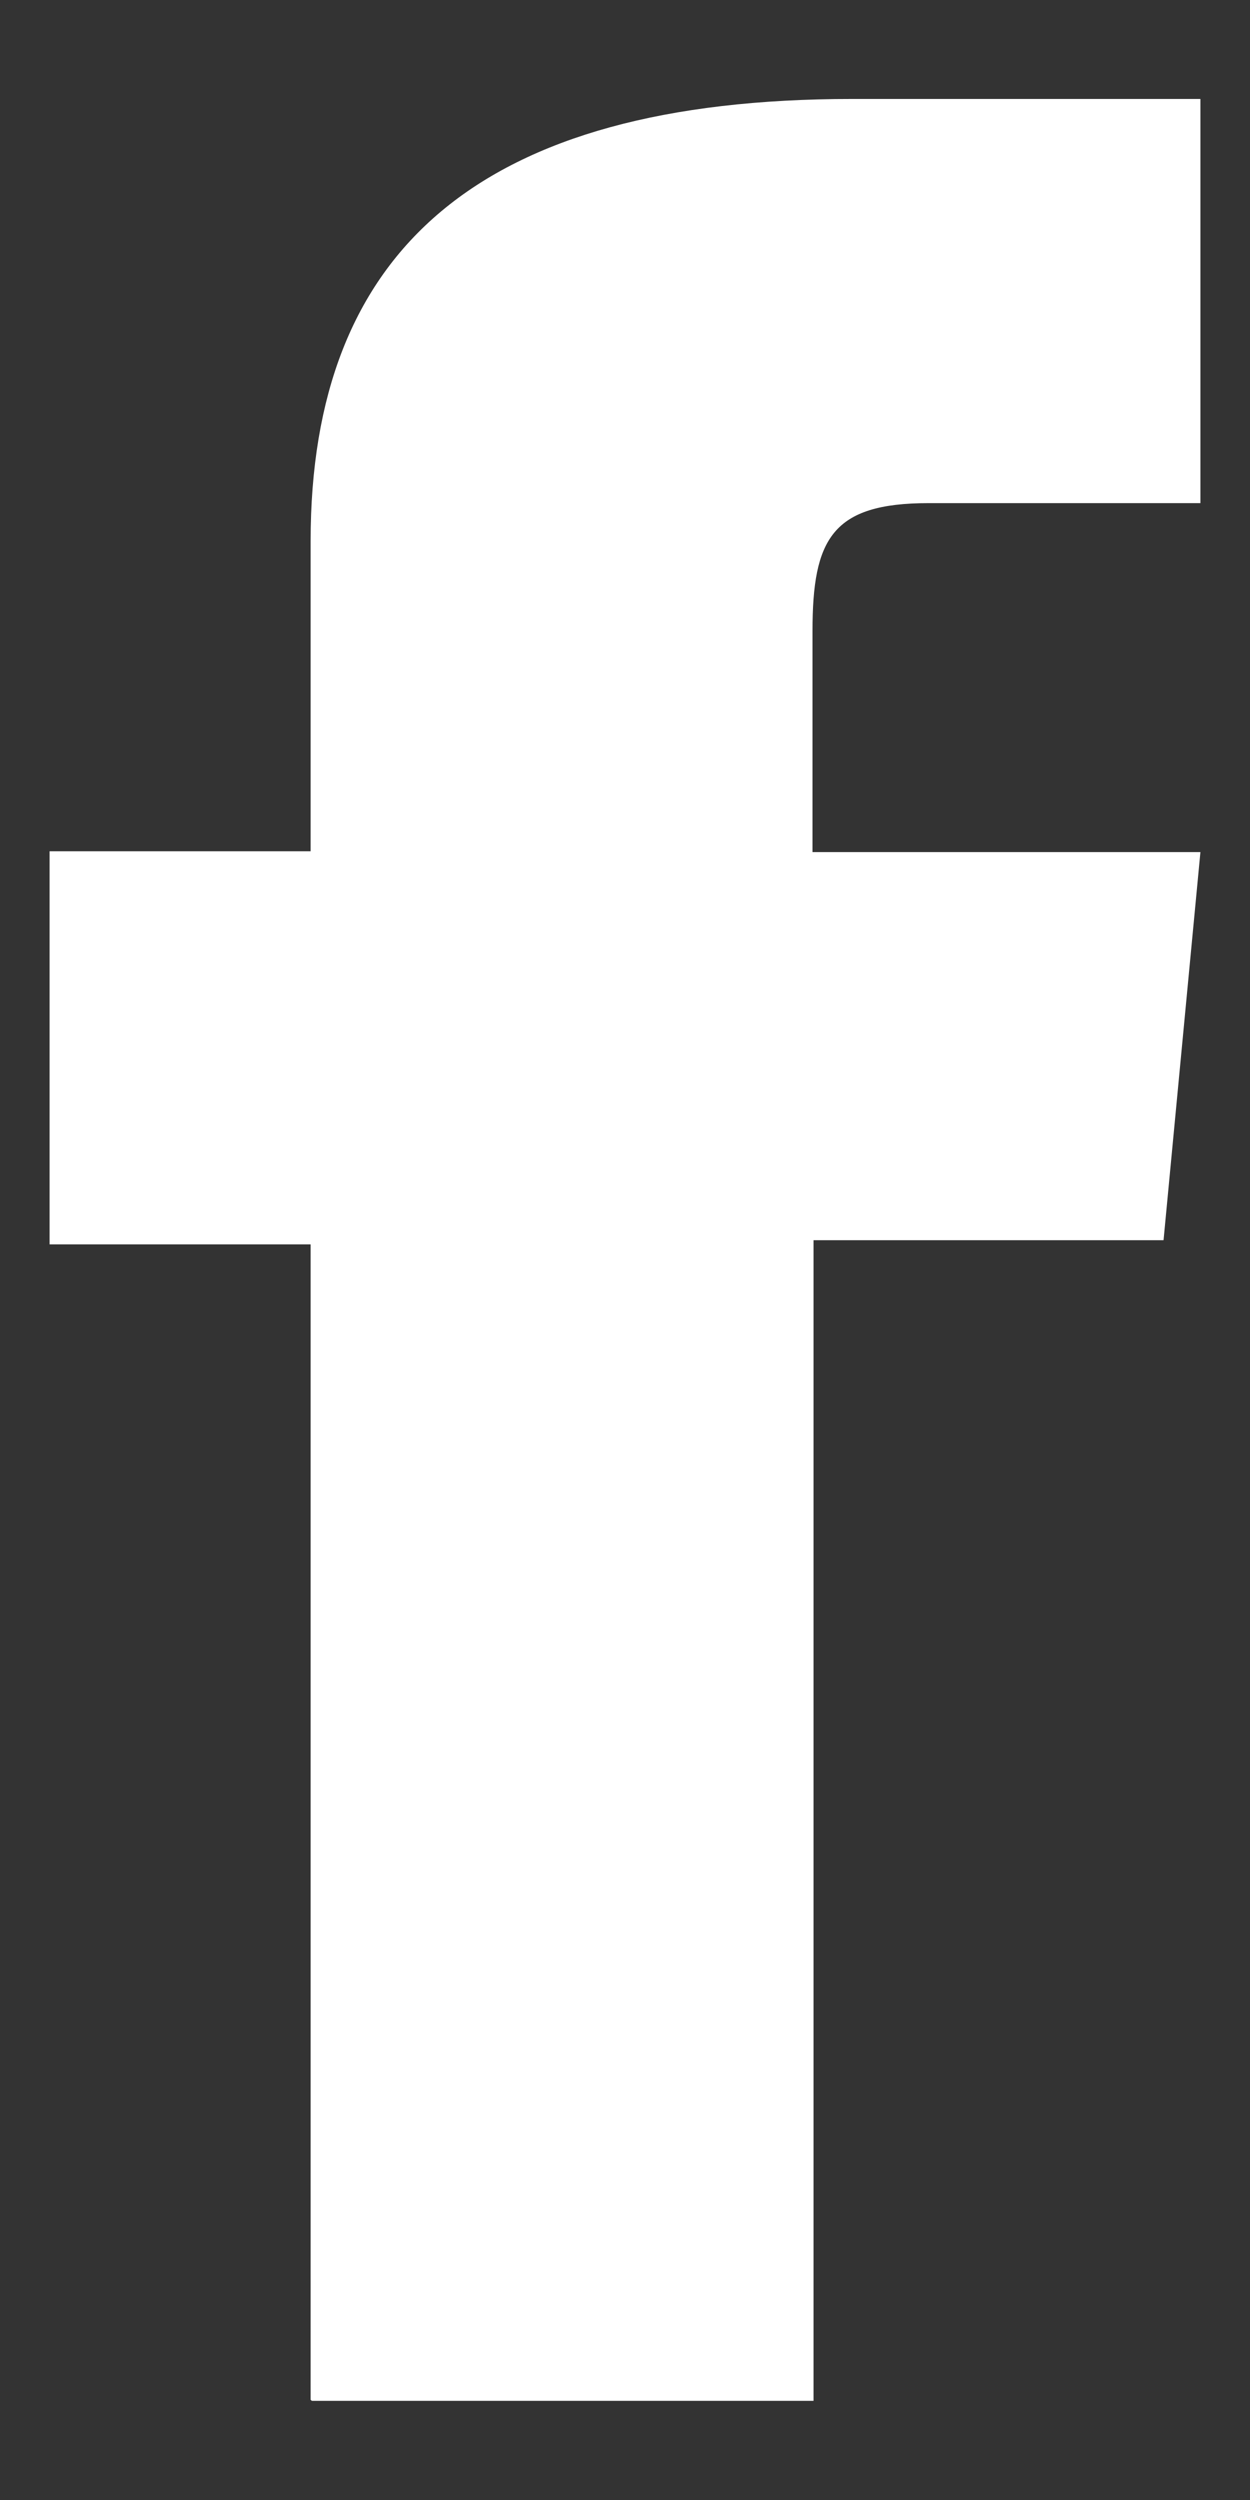 <svg width="6" height="12" viewBox="0 0 6 12" fill="none" xmlns="http://www.w3.org/2000/svg">
<rect x="0" y="0" width="6" height="12" fill="#333333" stroke="none"/>
<path d="M1.497 11.524H3.905V5.953H5.585L5.762 4.09H3.9V3.029C3.9 2.587 3.994 2.415 4.457 2.415H5.762V0.475H4.092C2.298 0.475 1.491 1.204 1.491 2.597V4.086H0.238V5.973H1.491V11.519L1.497 11.524Z" fill="white"/>
</svg>
